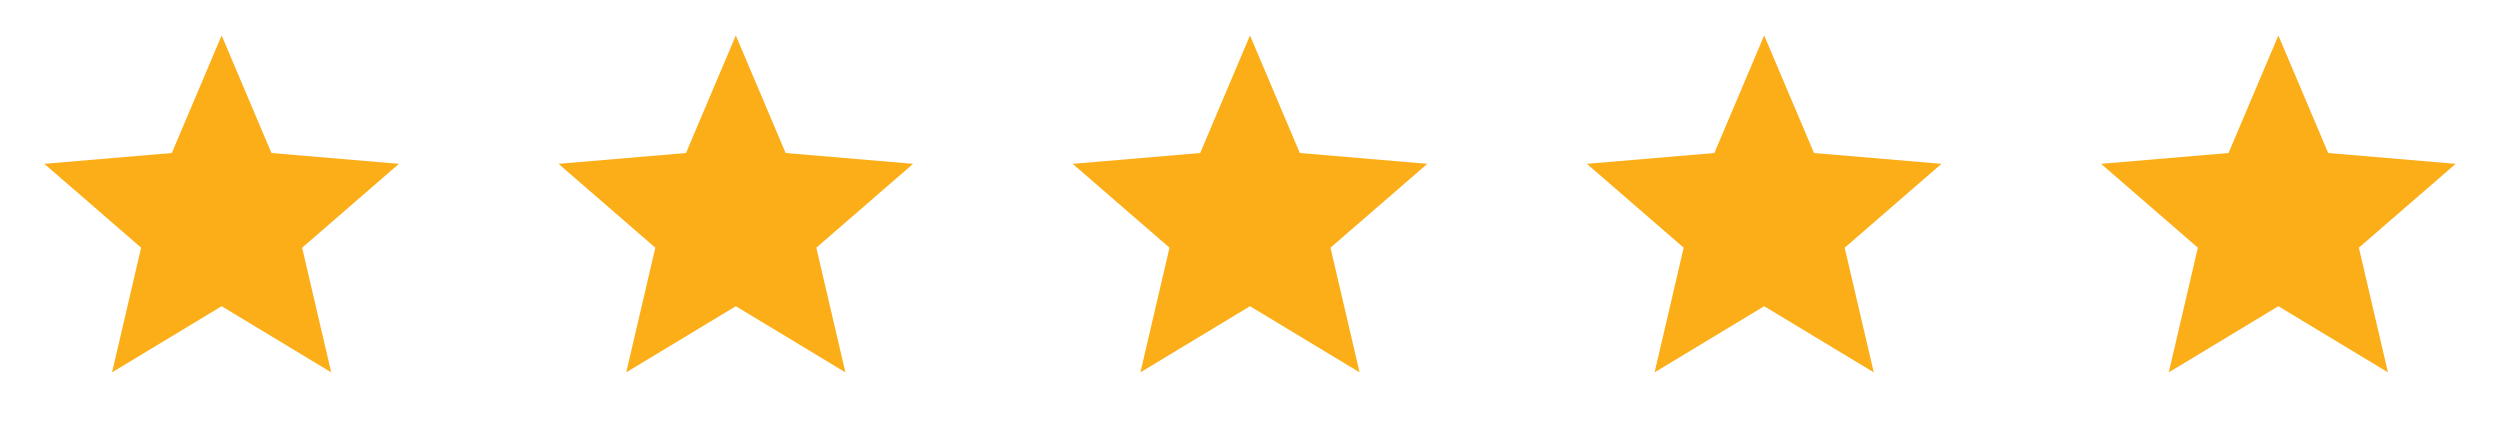 <svg width="141" height="24" viewBox="0 0 141 24" fill="none" xmlns="http://www.w3.org/2000/svg">
<path fill-rule="evenodd" clip-rule="evenodd" d="M12.5 17.27L18.68 21L17.04 13.97L22.5 9.24L15.31 8.63L12.5 2L9.69 8.63L2.5 9.24L7.96 13.97L6.32 21L12.5 17.27Z" fill="#FBAE17"/>
<path fill-rule="evenodd" clip-rule="evenodd" d="M41.5 17.27L47.68 21L46.04 13.97L51.5 9.24L44.31 8.63L41.5 2L38.69 8.63L31.5 9.24L36.96 13.97L35.32 21L41.5 17.27Z" fill="#FBAE17"/>
<path fill-rule="evenodd" clip-rule="evenodd" d="M70.5 17.27L76.68 21L75.04 13.97L80.5 9.24L73.31 8.63L70.5 2L67.69 8.63L60.5 9.24L65.96 13.97L64.32 21L70.5 17.27Z" fill="#FBAE17"/>
<path fill-rule="evenodd" clip-rule="evenodd" d="M99.5 17.27L105.68 21L104.04 13.97L109.5 9.24L102.31 8.63L99.5 2L96.69 8.63L89.5 9.24L94.96 13.97L93.32 21L99.5 17.27Z" fill="#FBAE17"/>
<path fill-rule="evenodd" clip-rule="evenodd" d="M128.5 17.27L134.68 21L133.04 13.97L138.5 9.24L131.31 8.63L128.5 2L125.69 8.63L118.5 9.24L123.96 13.97L122.32 21L128.5 17.27Z" fill="#FBAE17"/>
</svg>
